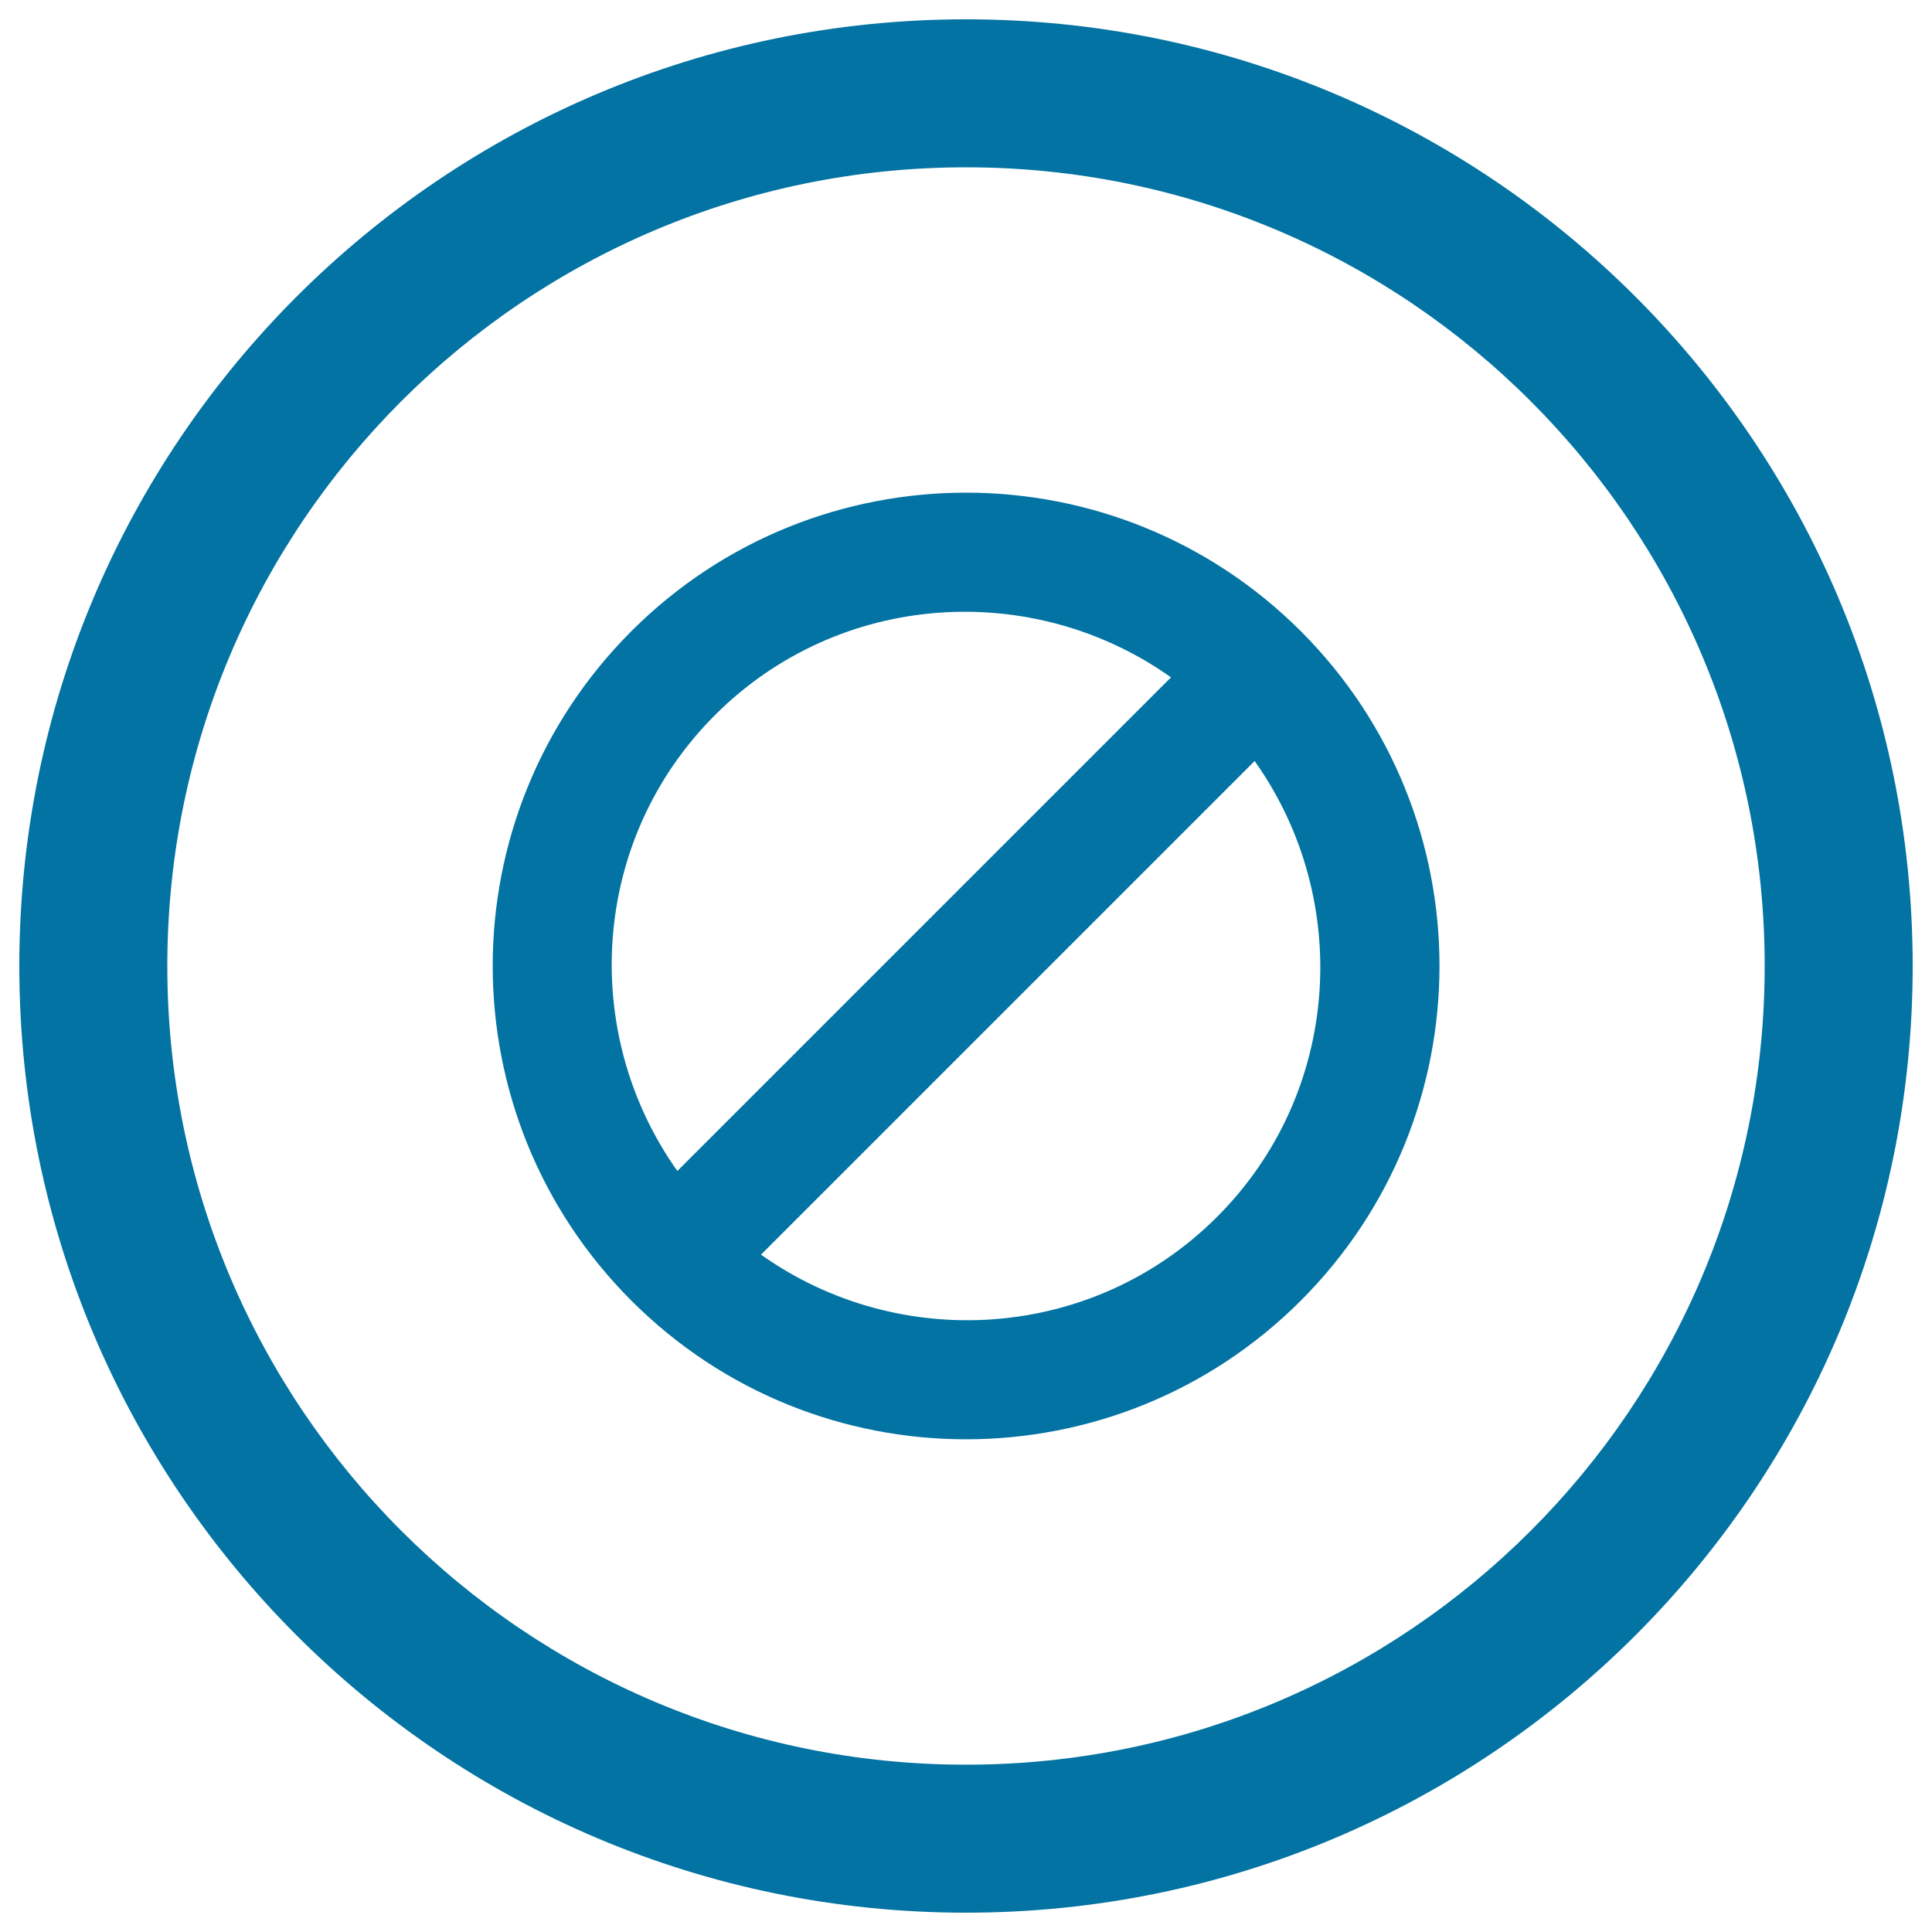 <svg xmlns="http://www.w3.org/2000/svg" viewBox="0 0 1000 1000" style="fill:#0273a2">
<title>Ban  Block  Prohibition SVG icon</title>
<g><g><path d="M500,10C229.4,10,10,229.4,10,500c0,270.6,219.4,490,490,490c270.6,0,490-219.4,490-490C990,229.4,770.6,10,500,10z M500,913.4C271.7,913.4,86.6,728.3,86.6,500S271.7,86.6,500,86.6S913.4,271.7,913.4,500S728.3,913.4,500,913.4z"/><path d="M326.8,326.7c-95.7,95.7-95.7,250.8,0,346.5c95.6,95.7,250.8,95.7,346.5,0c95.7-95.7,95.7-250.8,0-346.5C577.6,231.1,422.4,231.1,326.8,326.7z M370.1,370.1c64.2-64.2,164.3-70.4,236-19.5L350.6,606.1C299.7,534.4,305.8,434.3,370.1,370.1z M629.9,629.9c-64.2,64.2-164.3,70.4-236,19.5l255.5-255.5C700.3,465.6,694.2,565.7,629.9,629.9z"/></g></g>
</svg>